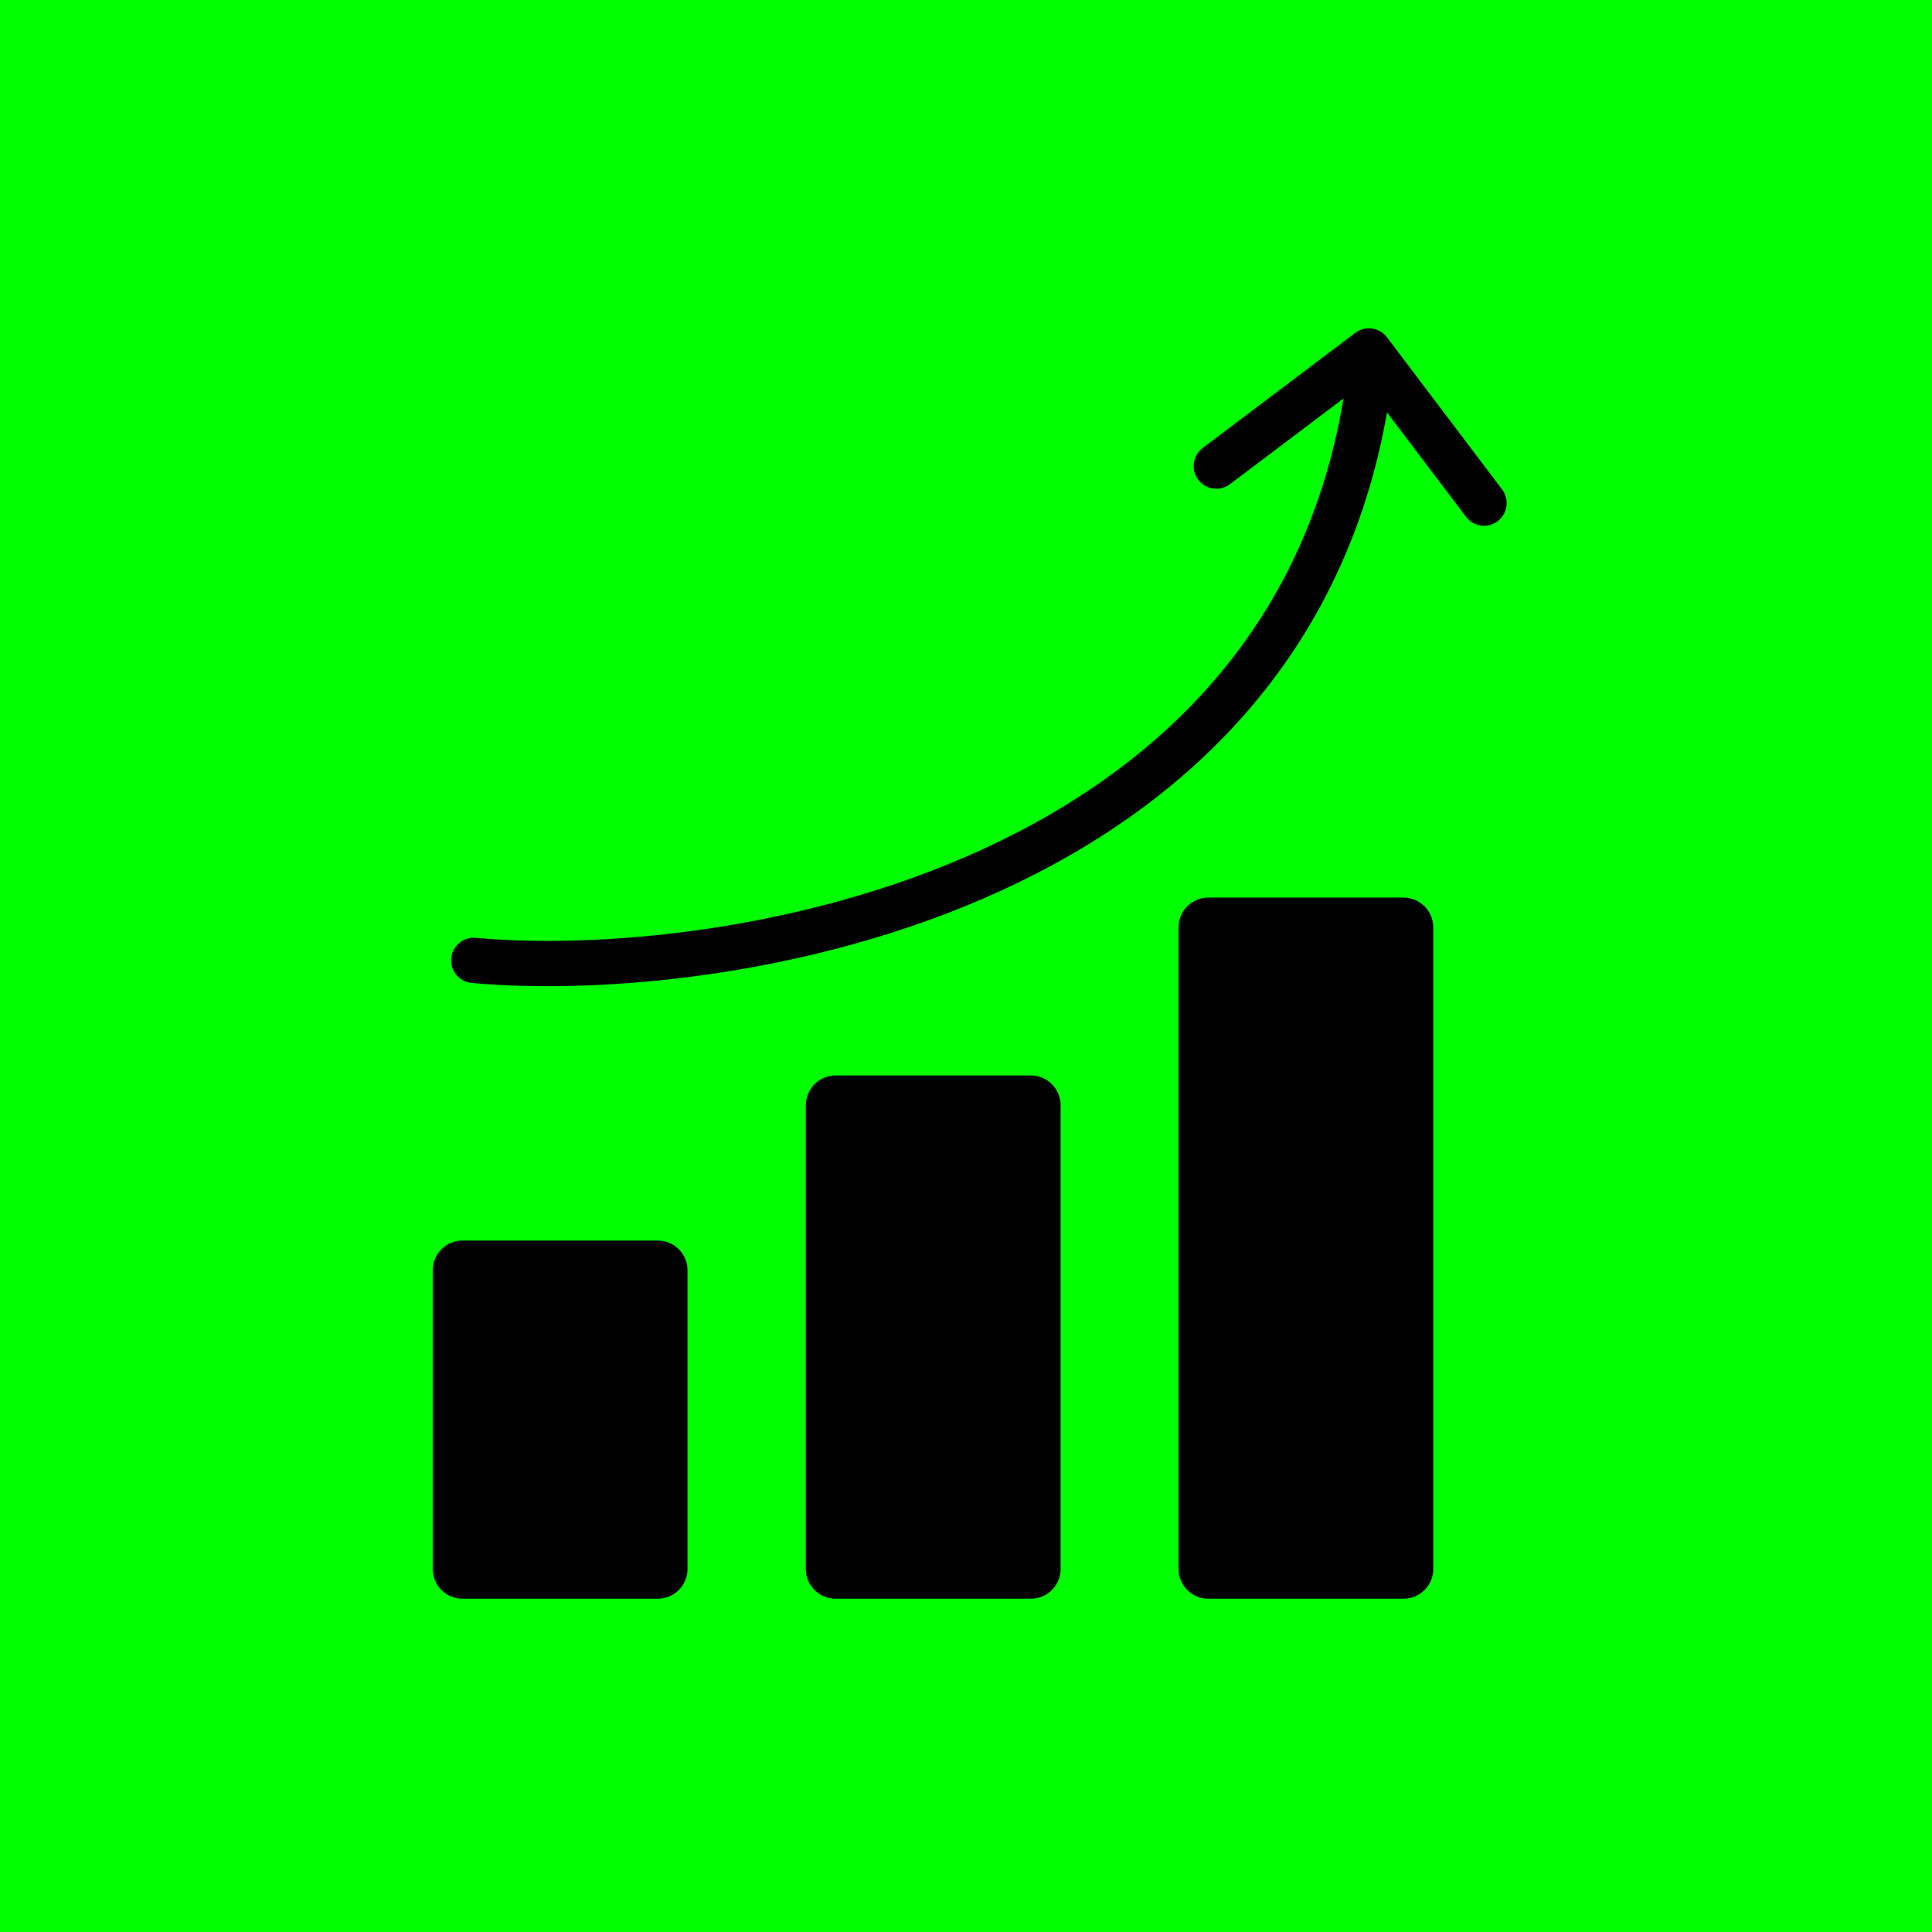 <svg width="32" height="32" viewBox="0 0 32 32" fill="none" xmlns="http://www.w3.org/2000/svg">
<rect width="32" height="32" fill="#00FF00"/>
<path d="M10.894 20.547H7.66C7.388 20.547 7.167 20.767 7.167 21.04V25.987C7.167 26.259 7.388 26.48 7.66 26.48H10.894C11.166 26.48 11.387 26.259 11.387 25.987V21.04C11.387 20.767 11.166 20.547 10.894 20.547Z" fill="black"/>
<path d="M17.073 17.813H13.84C13.568 17.813 13.347 18.034 13.347 18.307V25.987C13.347 26.259 13.568 26.48 13.84 26.48H17.073C17.346 26.48 17.567 26.259 17.567 25.987V18.307C17.567 18.034 17.346 17.813 17.073 17.813Z" fill="black"/>
<path d="M23.246 14.867H20.013C19.74 14.867 19.52 15.088 19.52 15.36V25.987C19.52 26.259 19.74 26.48 20.013 26.48H23.246C23.519 26.48 23.739 26.259 23.739 25.987V15.36C23.739 15.088 23.519 14.867 23.246 14.867Z" fill="black"/>
<path d="M20.146 7.72L22.673 5.813L24.58 8.333" stroke="black" stroke-width="0.75" stroke-linecap="round" stroke-linejoin="round"/>
<path d="M7.847 15.907C11.893 16.28 21.713 14.833 22.707 6.053" stroke="black" stroke-width="0.75" stroke-linecap="round" stroke-linejoin="round"/>
</svg>
